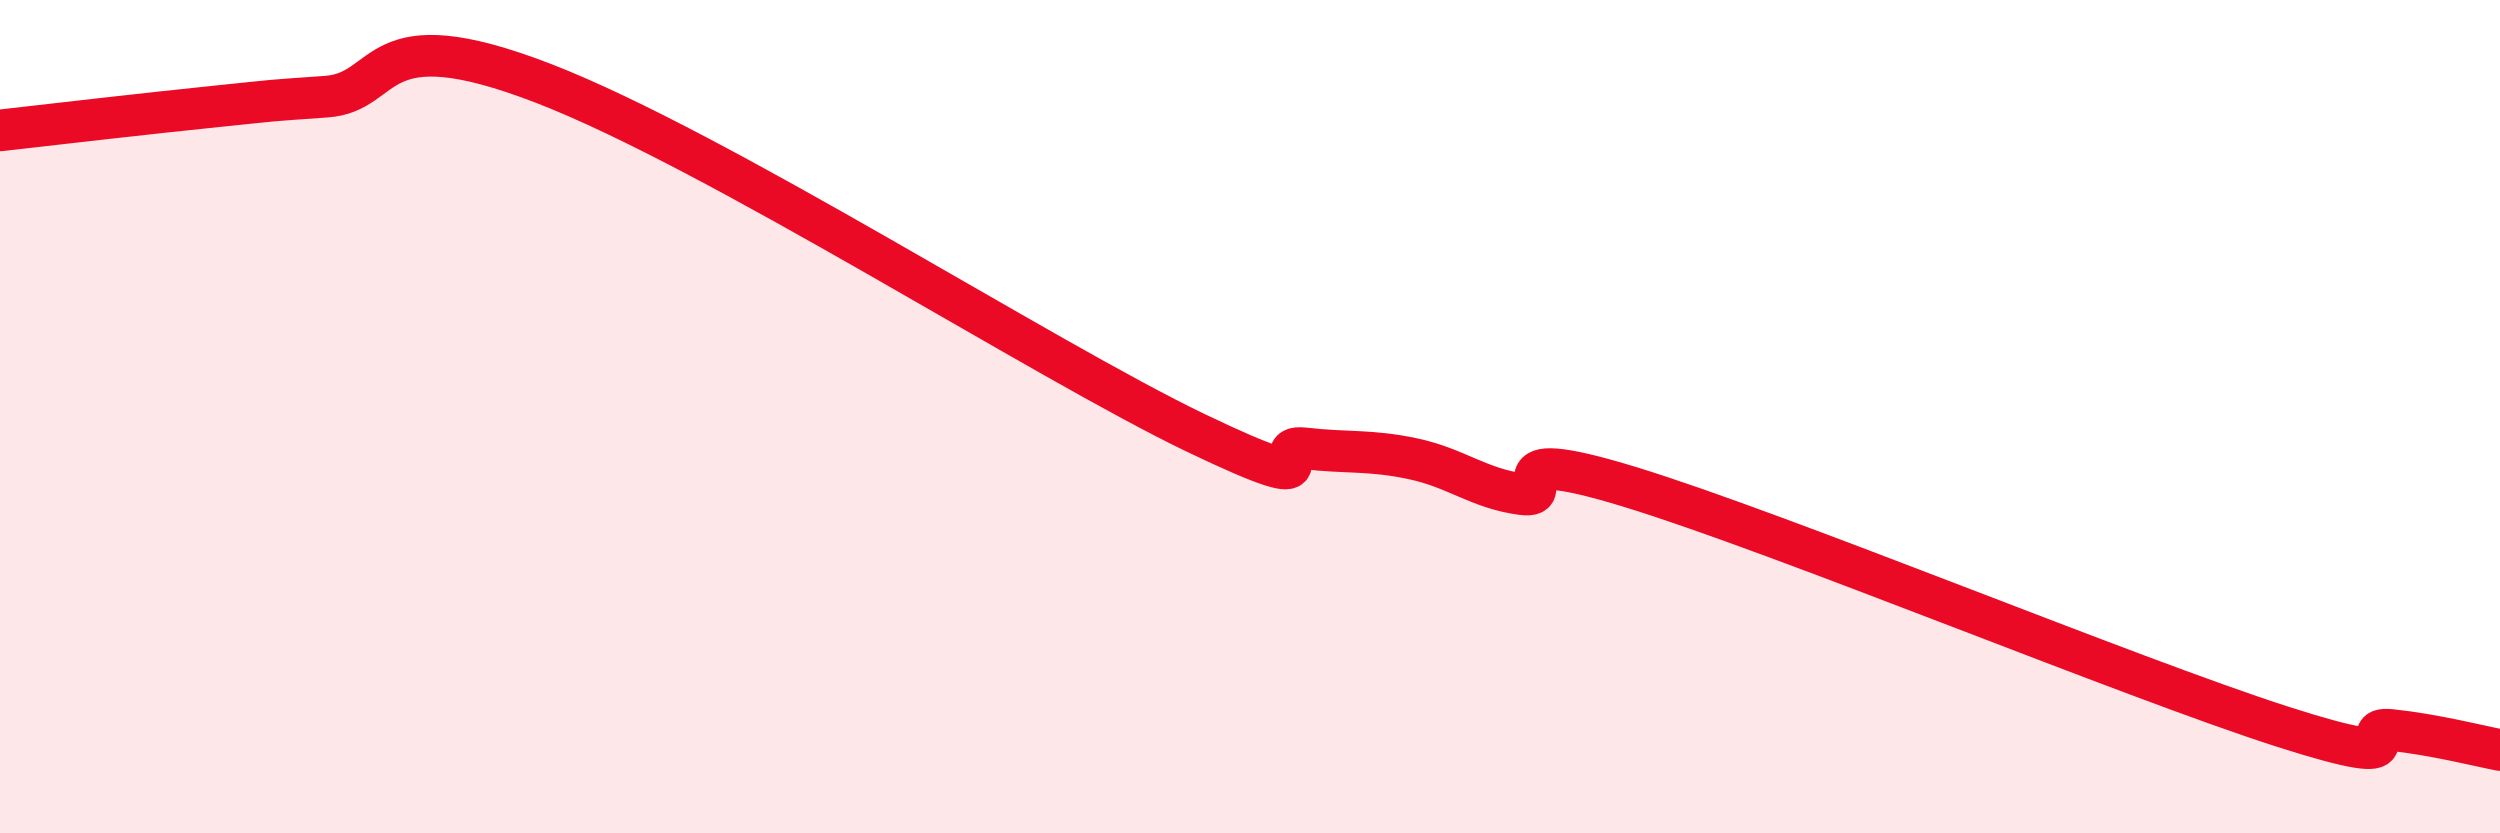 
    <svg width="60" height="20" viewBox="0 0 60 20" xmlns="http://www.w3.org/2000/svg">
      <path
        d="M 0,3.13 C 1.04,3.01 3.65,2.71 5.22,2.55 C 6.79,2.39 6.27,2.43 7.83,2.32 C 9.39,2.21 8.87,0.39 13.04,2 C 17.21,3.61 25.05,8.64 28.7,10.39 C 32.35,12.14 30.26,10.64 31.3,10.76 C 32.34,10.88 32.87,10.79 33.91,11.01 C 34.95,11.23 35.48,11.72 36.52,11.86 C 37.56,12 35.48,10.57 39.13,11.69 C 42.78,12.81 51.13,16.27 54.78,17.44 C 58.43,18.61 56.35,17.41 57.39,17.52 C 58.43,17.63 59.48,17.9 60,18L60 20L0 20Z"
        fill="#EB0A25"
        opacity="0.1"
        stroke-linecap="round"
        stroke-linejoin="round"
      />
      <path
        d="M 0,3.13 C 1.04,3.01 3.65,2.71 5.22,2.55 C 6.79,2.39 6.27,2.43 7.83,2.32 C 9.39,2.21 8.87,0.39 13.04,2 C 17.21,3.61 25.05,8.64 28.7,10.39 C 32.35,12.14 30.26,10.64 31.3,10.76 C 32.34,10.88 32.87,10.79 33.91,11.01 C 34.95,11.23 35.48,11.72 36.52,11.86 C 37.56,12 35.48,10.57 39.13,11.69 C 42.78,12.81 51.13,16.27 54.78,17.44 C 58.43,18.61 56.35,17.41 57.39,17.52 C 58.43,17.63 59.48,17.9 60,18"
        stroke="#EB0A25"
        stroke-width="1"
        fill="none"
        stroke-linecap="round"
        stroke-linejoin="round"
      />
    </svg>
  